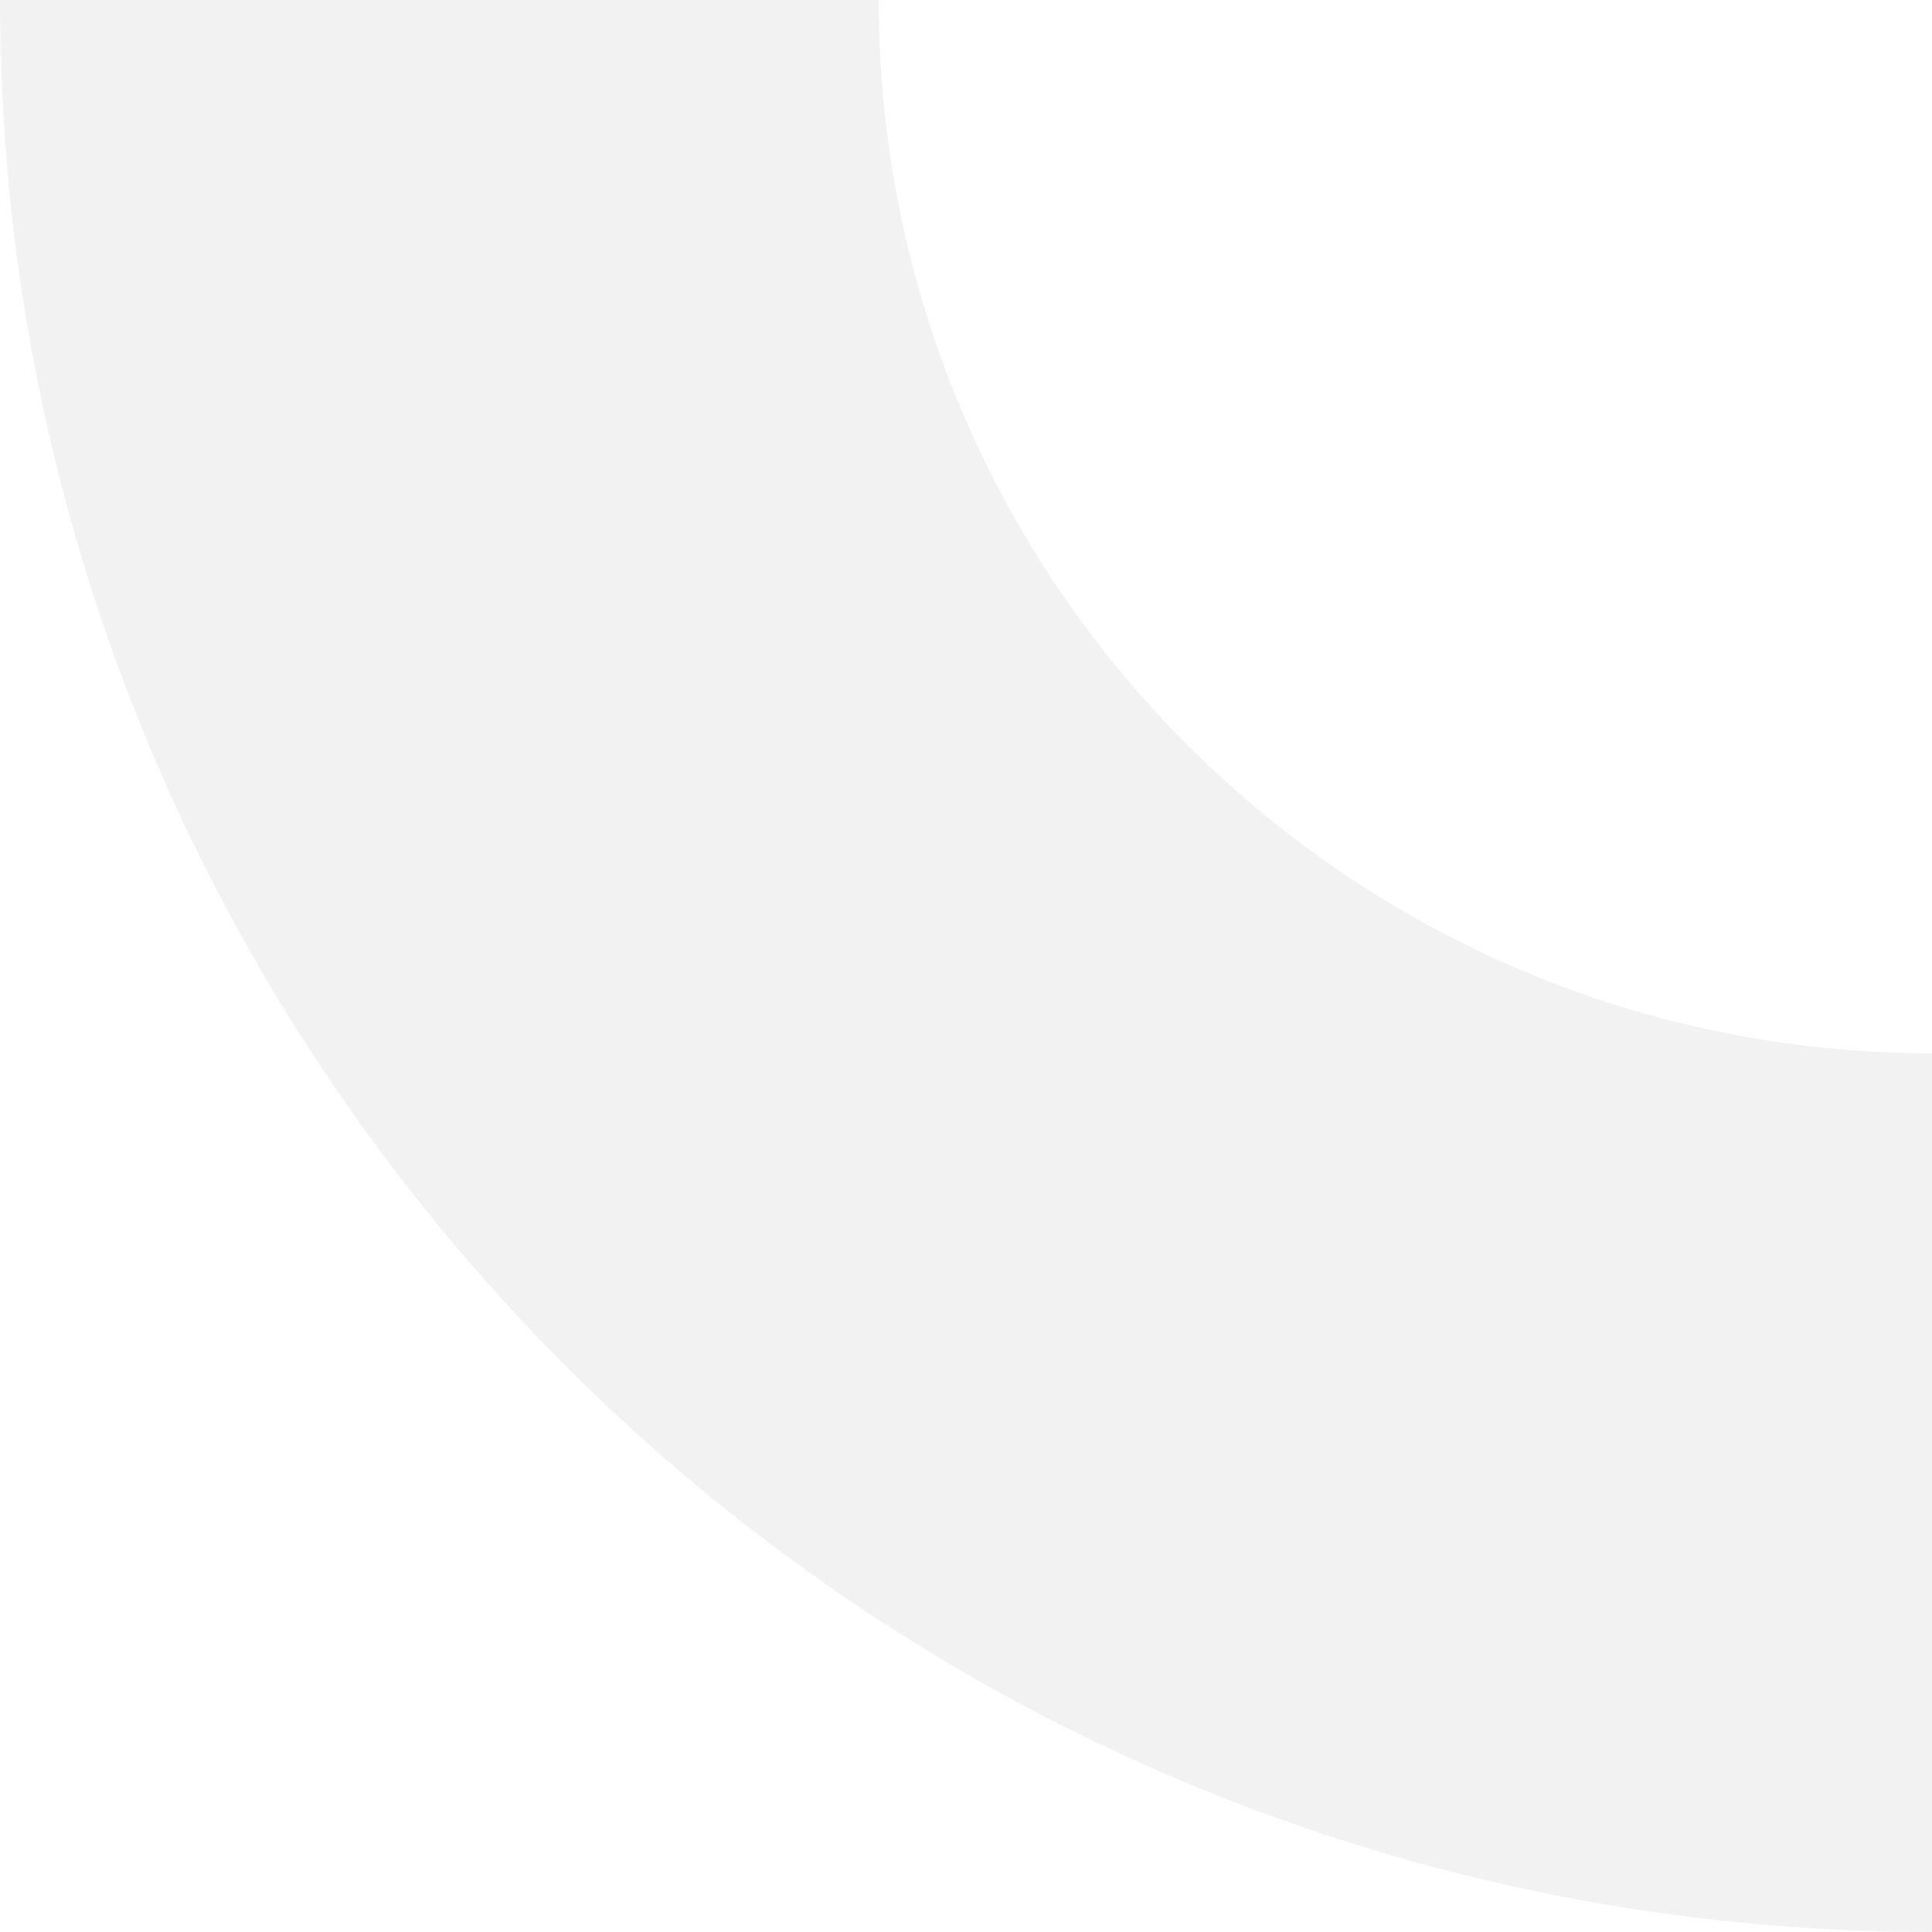 <svg width="550" height="550" viewBox="0 0 550 550" fill="none" xmlns="http://www.w3.org/2000/svg">
<path d="M550 299.848V550H549.034C528.576 550 508.381 548.771 488.45 546.576C213.713 516.02 0 282.99 0 0H250.152C250.152 165.685 384.403 299.848 550 299.848Z" fill="#ABABAB" fill-opacity="0.15"/>
</svg>
